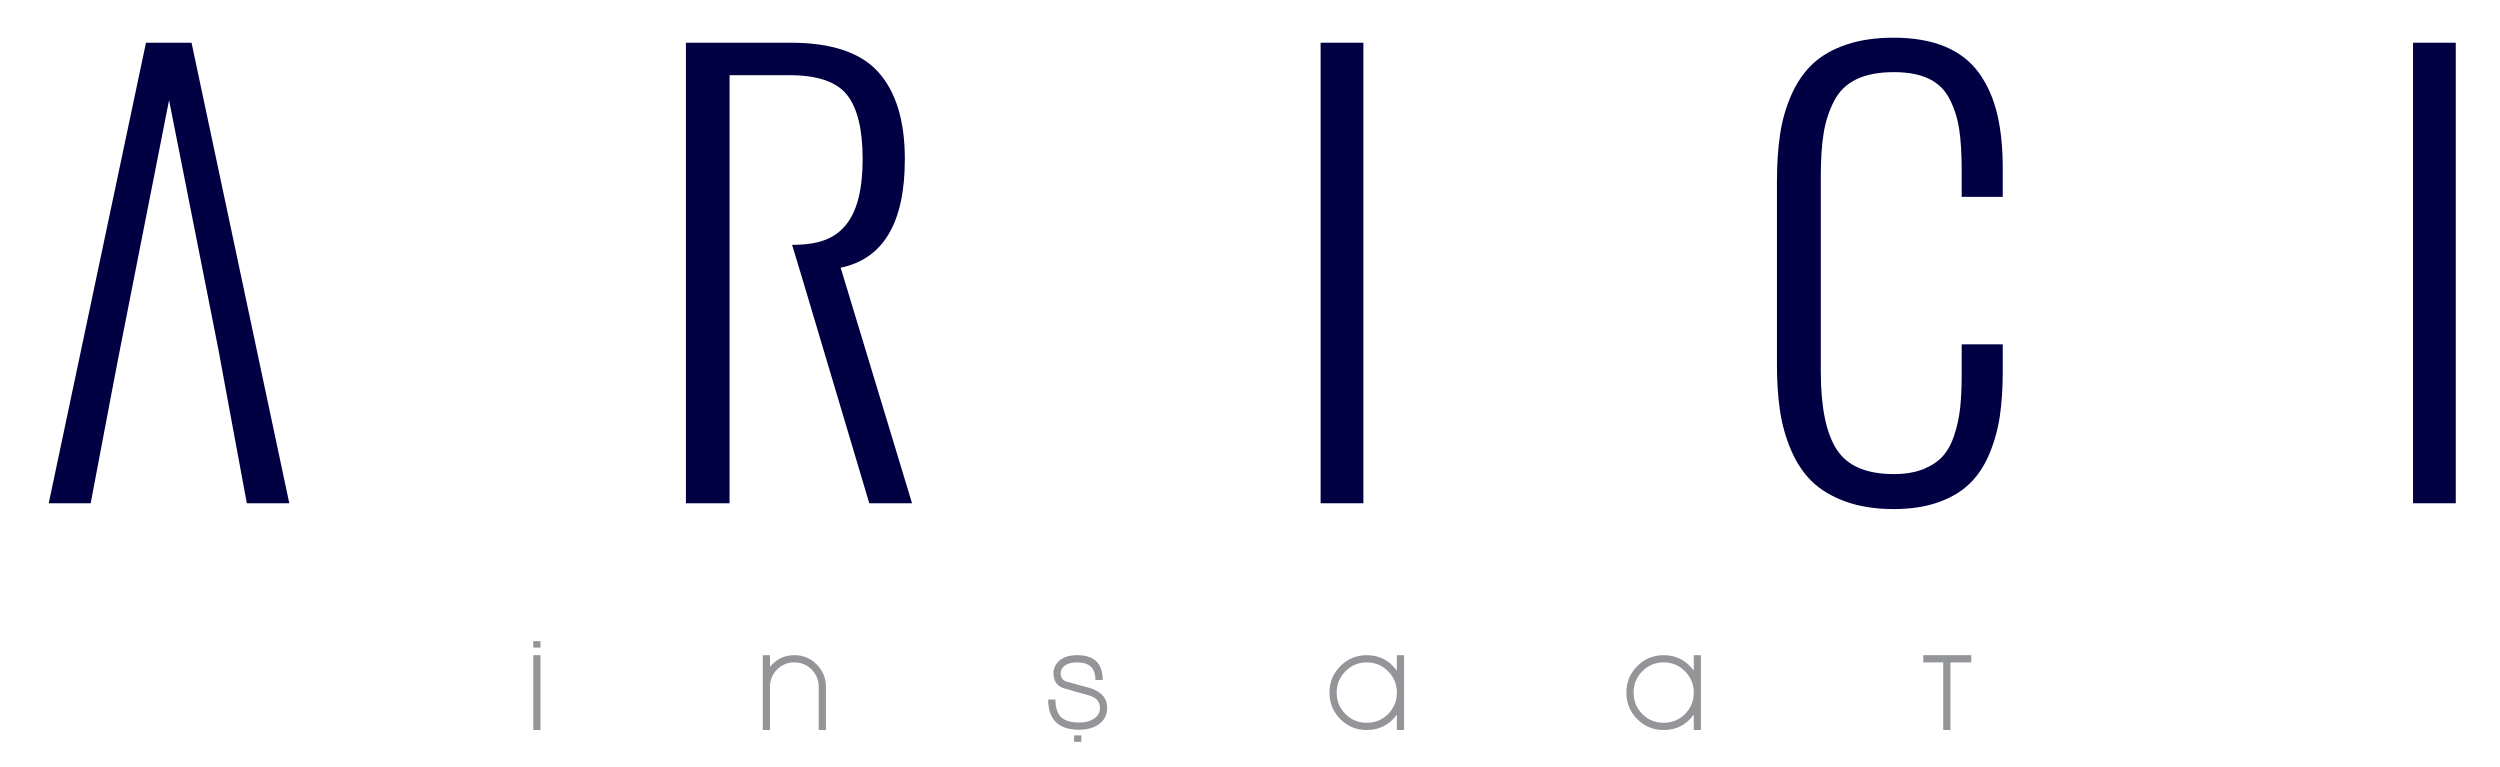 <?xml version="1.0" encoding="utf-8"?>
<!-- Generator: Adobe Illustrator 16.0.0, SVG Export Plug-In . SVG Version: 6.00 Build 0)  -->
<!DOCTYPE svg PUBLIC "-//W3C//DTD SVG 1.1//EN" "http://www.w3.org/Graphics/SVG/1.1/DTD/svg11.dtd">
<svg version="1.1" id="Layer_1" xmlns="http://www.w3.org/2000/svg" xmlns:xlink="http://www.w3.org/1999/xlink" x="0px" y="0px"
	 width="338.589px" height="103.942px" viewBox="0 0 338.589 103.942" enable-background="new 0 0 338.589 103.942"
	 xml:space="preserve">
<g>
	<g>
		<g>
			<path fill="#000043" d="M15.442,51.486L12.28,68.159H6.6L19.771,5.785h6.17l13.24,62.374h-5.753l-3.085-16.673l-0.789-4.283
				l-6.658-33.637L16.27,47.203L15.442,51.486z"/>
			<path fill="#000043" d="M98.808,37.495v30.664h-5.909V5.785h14.184c5.54,0,9.508,1.333,11.891,4
				c2.381,2.678,3.574,6.589,3.574,11.76c0,8.603-2.894,13.507-8.693,14.711l9.667,31.902h-5.791l-9.142-30.664l-1.316-4.333
				c3.759,0,5.859-0.912,7.336-2.758c1.479-1.837,2.222-4.794,2.222-8.858c0-4.012-0.703-6.91-2.112-8.694
				c-1.405-1.775-4.005-2.669-7.784-2.669h-8.126V33.17V37.495z"/>
			<path fill="#000043" d="M178.857,68.159V5.785h5.794v62.374H178.857z"/>
			<path fill="#000043" d="M256.462,68.947c-2.458,0-4.623-0.34-6.485-1.011c-1.87-0.68-3.393-1.585-4.558-2.711
				c-1.165-1.129-2.112-2.548-2.841-4.253c-0.726-1.703-1.229-3.488-1.503-5.341c-0.275-1.859-0.413-3.94-0.413-6.251V24.592
				c0-2.407,0.142-4.558,0.434-6.453c0.284-1.893,0.802-3.676,1.542-5.343c0.74-1.662,1.701-3.049,2.874-4.152
				c1.183-1.103,2.687-1.97,4.535-2.6c1.848-0.625,3.983-0.94,6.415-0.94c2.739,0,5.068,0.415,7.001,1.219
				c1.931,0.824,3.458,2.018,4.589,3.597c1.125,1.581,1.943,3.423,2.44,5.528c0.507,2.11,0.752,4.568,0.752,7.373v3.841h-5.562
				v-3.65c0-2.204-0.113-4.054-0.343-5.534c-0.227-1.474-0.658-2.834-1.298-4.077c-0.638-1.244-1.573-2.151-2.821-2.744
				c-1.238-0.589-2.812-0.887-4.723-0.887c-2.056,0-3.757,0.329-5.096,0.976c-1.342,0.655-2.35,1.643-3.024,2.976
				c-0.679,1.325-1.146,2.777-1.395,4.344c-0.256,1.57-0.382,3.493-0.382,5.774v26.488c0,4.838,0.729,8.361,2.17,10.572
				c1.439,2.208,4.018,3.308,7.727,3.308c1.528,0,2.847-0.223,3.952-0.655c1.103-0.443,1.986-1.021,2.654-1.749
				c0.661-0.735,1.19-1.691,1.577-2.883c0.395-1.19,0.654-2.42,0.796-3.681c0.132-1.266,0.205-2.782,0.205-4.539v-4.063h5.562v3.654
				c0,2.276-0.136,4.326-0.406,6.145c-0.28,1.818-0.766,3.529-1.449,5.139c-0.692,1.604-1.585,2.933-2.692,3.984
				c-1.107,1.059-2.515,1.88-4.228,2.482C260.744,68.646,258.748,68.947,256.462,68.947z"/>
			<path fill="#000043" d="M326.811,68.159V5.785h5.787v62.374H326.811z"/>
		</g>
	</g>
	<g>
		<g>
			<path fill="#939598" d="M73.202,98.871h-0.976V88.734h0.976V98.871z"/>
			<path fill="#939598" d="M73.202,87.708h-0.976v-0.872h0.976V87.708z"/>
			<path fill="#939598" d="M111.86,98.871h-0.978v-5.84c0-0.916-0.32-1.703-0.958-2.348c-0.637-0.646-1.417-0.971-2.327-0.971
				c-0.929,0-1.712,0.319-2.353,0.961c-0.638,0.647-0.959,1.431-0.959,2.357v5.84h-0.979V88.734h0.979v1.582
				c0.855-1.057,1.954-1.582,3.312-1.582c1.182,0,2.185,0.417,3.019,1.256c0.827,0.842,1.245,1.855,1.245,3.041V98.871z"/>
			<path fill="#939598" d="M149.951,95.841c0,1.036-0.425,1.821-1.281,2.354c-0.685,0.421-1.522,0.637-2.507,0.637
				c-2.797,0-4.202-1.359-4.202-4.09h0.982c0,1.102,0.258,1.901,0.772,2.388c0.513,0.482,1.331,0.724,2.447,0.724
				c0.747,0,1.378-0.147,1.882-0.441c0.616-0.355,0.931-0.885,0.931-1.568c0-0.638-0.302-1.108-0.889-1.424
				c-0.264-0.146-0.82-0.321-1.676-0.543c-0.458-0.114-1.262-0.346-2.4-0.688c-0.892-0.313-1.336-0.987-1.336-2.037
				c0-0.509,0.175-0.972,0.516-1.392c0.565-0.684,1.465-1.026,2.723-1.026c2.285,0,3.432,1.122,3.432,3.359h-0.983
				c0-1.585-0.813-2.381-2.449-2.381c-0.934,0-1.587,0.227-1.957,0.676c-0.2,0.252-0.304,0.507-0.304,0.764
				c0,0.573,0.232,0.946,0.695,1.125c1.169,0.328,2.347,0.663,3.521,0.979C149.256,93.78,149.951,94.643,149.951,95.841z"/>
			<path fill="#939598" d="M190.164,98.871h-0.979v-2.084c-1.014,1.386-2.369,2.084-4.074,2.084c-1.412,0-2.607-0.493-3.586-1.481
				c-0.974-0.983-1.468-2.185-1.468-3.594c0-1.402,0.494-2.6,1.481-3.586c0.982-0.986,2.174-1.476,3.572-1.476
				c1.705,0,3.061,0.7,4.074,2.098v-2.098h0.979V98.871z M189.185,93.803c0-1.135-0.4-2.095-1.192-2.895
				c-0.796-0.798-1.758-1.195-2.882-1.195c-1.128,0-2.085,0.397-2.878,1.195c-0.799,0.8-1.197,1.76-1.197,2.895
				c0,1.14,0.398,2.107,1.183,2.903c0.792,0.786,1.754,1.183,2.893,1.183c1.14,0,2.1-0.396,2.889-1.183
				C188.785,95.91,189.185,94.942,189.185,93.803z"/>
			<path fill="#939598" d="M230.366,98.871h-0.972v-2.084c-1.009,1.386-2.367,2.084-4.074,2.084c-1.415,0-2.603-0.493-3.583-1.481
				c-0.979-0.983-1.469-2.185-1.469-3.594c0-1.402,0.49-2.6,1.479-3.586c0.976-0.986,2.172-1.476,3.572-1.476
				c1.707,0,3.065,0.7,4.074,2.098v-2.098h0.972V98.871z M229.394,93.803c0-1.135-0.402-2.095-1.198-2.895
				c-0.791-0.798-1.746-1.195-2.876-1.195c-1.134,0-2.09,0.397-2.886,1.195c-0.796,0.8-1.187,1.76-1.187,2.895
				c0,1.14,0.391,2.107,1.179,2.903c0.791,0.786,1.756,1.183,2.894,1.183c1.134,0,2.103-0.396,2.891-1.183
				C228.997,95.91,229.394,94.942,229.394,93.803z"/>
			<path fill="#939598" d="M266.98,89.713h-2.822v9.158h-0.978v-9.158h-2.698v-0.979h6.498V89.713z"/>
		</g>
	</g>
	<path fill="#939598" d="M146.448,100.471h-0.978v-0.876h0.978V100.471z"/>
</g>
</svg>
